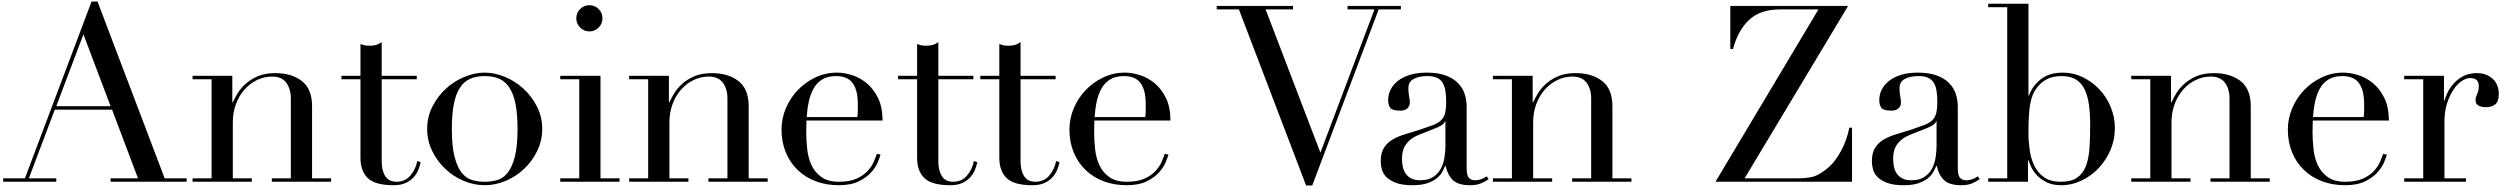 <?xml version="1.0" encoding="UTF-8"?>
<svg width="729px" height="55px" viewBox="0 0 729 55" version="1.1" xmlns="http://www.w3.org/2000/svg" xmlns:xlink="http://www.w3.org/1999/xlink">
    <!-- Generator: Sketch 46.2 (44496) - http://www.bohemiancoding.com/sketch -->
    <title>Antoinette Van Zabne</title>
    <desc>Created with Sketch.</desc>
    <defs></defs>
    <g id="Page-1" stroke="none" stroke-width="1" fill="none" fill-rule="evenodd">
        <path d="M24.328,10.016 L16.408,30.968 L32.248,30.968 L24.328,10.016 Z M0.928,51.992 L7.264,51.992 L26.704,0.44 L28.432,0.44 L48.016,51.992 L54.424,51.992 L54.424,53 L32.248,53 L32.248,51.992 L40.24,51.992 L32.68,31.976 L15.976,31.976 L8.416,51.992 L16.408,51.992 L16.408,53 L0.928,53 L0.928,51.992 Z M56.152,51.992 L61.696,51.992 L61.696,23.12 L56.152,23.12 L56.152,22.112 L67.744,22.112 L67.744,29.816 L67.888,29.816 C68.176,29.192 68.596,28.4 69.148,27.44 C69.7,26.48 70.456,25.544 71.416,24.632 C72.376,23.72 73.576,22.94 75.016,22.292 C76.456,21.644 78.208,21.32 80.272,21.32 C83.44,21.32 86.02,22.088 88.012,23.624 C90.004,25.16 91,27.608 91,30.968 L91,51.992 L96.544,51.992 L96.544,53 L79.264,53 L79.264,51.992 L84.808,51.992 L84.808,28.736 C84.808,26.864 84.364,25.328 83.476,24.128 C82.588,22.928 81.208,22.328 79.336,22.328 C77.8,22.328 76.336,22.664 74.944,23.336 C73.552,24.008 72.328,24.944 71.272,26.144 C70.216,27.344 69.388,28.76 68.788,30.392 C68.188,32.024 67.888,33.8 67.888,35.72 L67.888,51.992 L73.432,51.992 L73.432,53 L56.152,53 L56.152,51.992 Z M99.568,22.112 L105.112,22.112 L105.112,12.824 C105.496,12.968 105.856,13.088 106.192,13.184 C106.528,13.28 107.104,13.328 107.92,13.328 C108.64,13.328 109.264,13.244 109.792,13.076 C110.32,12.908 110.824,12.632 111.304,12.248 L111.304,22.112 L121.528,22.112 L121.528,23.12 L111.304,23.12 L111.304,46.664 C111.304,48.008 111.436,49.1 111.7,49.94 C111.964,50.78 112.312,51.428 112.744,51.884 C113.176,52.34 113.644,52.64 114.148,52.784 C114.652,52.928 115.144,53 115.624,53 C117.304,53 118.66,52.388 119.692,51.164 C120.724,49.94 121.384,48.536 121.672,46.952 L122.68,47.312 C122.536,47.936 122.32,48.632 122.032,49.4 C121.744,50.168 121.3,50.9 120.7,51.596 C120.1,52.292 119.32,52.868 118.36,53.324 C117.4,53.78 116.2,54.008 114.76,54.008 C111.16,54.008 108.652,53.312 107.236,51.92 C105.82,50.528 105.112,48.56 105.112,46.016 L105.112,23.12 L99.568,23.12 L99.568,22.112 Z M131.76,37.592 C131.76,41 132.024,43.712 132.552,45.728 C133.08,47.744 133.776,49.292 134.64,50.372 C135.504,51.452 136.512,52.16 137.664,52.496 C138.816,52.832 140.04,53 141.336,53 C142.632,53 143.856,52.832 145.008,52.496 C146.16,52.16 147.168,51.452 148.032,50.372 C148.896,49.292 149.592,47.744 150.12,45.728 C150.648,43.712 150.912,41 150.912,37.592 C150.912,34.712 150.72,32.3 150.336,30.356 C149.952,28.412 149.364,26.828 148.572,25.604 C147.78,24.38 146.784,23.504 145.584,22.976 C144.384,22.448 142.968,22.184 141.336,22.184 C139.704,22.184 138.288,22.448 137.088,22.976 C135.888,23.504 134.892,24.38 134.1,25.604 C133.308,26.828 132.72,28.412 132.336,30.356 C131.952,32.3 131.76,34.712 131.76,37.592 Z M124.56,37.592 C124.56,35.24 125.076,33.056 126.108,31.04 C127.14,29.024 128.46,27.284 130.068,25.82 C131.676,24.356 133.476,23.216 135.468,22.4 C137.46,21.584 139.416,21.176 141.336,21.176 C143.256,21.176 145.212,21.584 147.204,22.4 C149.196,23.216 150.996,24.356 152.604,25.82 C154.212,27.284 155.532,29.024 156.564,31.04 C157.596,33.056 158.112,35.24 158.112,37.592 C158.112,39.848 157.632,41.972 156.672,43.964 C155.712,45.956 154.452,47.696 152.892,49.184 C151.332,50.672 149.544,51.848 147.528,52.712 C145.512,53.576 143.448,54.008 141.336,54.008 C139.224,54.008 137.16,53.576 135.144,52.712 C133.128,51.848 131.34,50.672 129.78,49.184 C128.22,47.696 126.96,45.956 126,43.964 C125.04,41.972 124.56,39.848 124.56,37.592 Z M168.048,5.336 C168.048,4.28 168.42,3.38 169.164,2.636 C169.908,1.892 170.808,1.52 171.864,1.52 C172.92,1.52 173.82,1.892 174.564,2.636 C175.308,3.38 175.68,4.28 175.68,5.336 C175.68,6.392 175.308,7.292 174.564,8.036 C173.82,8.78 172.92,9.152 171.864,9.152 C170.808,9.152 169.908,8.78 169.164,8.036 C168.42,7.292 168.048,6.392 168.048,5.336 Z M163.368,51.992 L168.912,51.992 L168.912,23.12 L163.368,23.12 L163.368,22.112 L175.104,22.112 L175.104,51.992 L180.648,51.992 L180.648,53 L163.368,53 L163.368,51.992 Z M183.464,51.992 L189.008,51.992 L189.008,23.12 L183.464,23.12 L183.464,22.112 L195.056,22.112 L195.056,29.816 L195.2,29.816 C195.488,29.192 195.908,28.4 196.46,27.44 C197.012,26.48 197.768,25.544 198.728,24.632 C199.688,23.72 200.888,22.94 202.328,22.292 C203.768,21.644 205.52,21.32 207.584,21.32 C210.752,21.32 213.332,22.088 215.324,23.624 C217.316,25.16 218.312,27.608 218.312,30.968 L218.312,51.992 L223.856,51.992 L223.856,53 L206.576,53 L206.576,51.992 L212.12,51.992 L212.12,28.736 C212.12,26.864 211.676,25.328 210.788,24.128 C209.9,22.928 208.52,22.328 206.648,22.328 C205.112,22.328 203.648,22.664 202.256,23.336 C200.864,24.008 199.64,24.944 198.584,26.144 C197.528,27.344 196.7,28.76 196.1,30.392 C195.5,32.024 195.2,33.8 195.2,35.72 L195.2,51.992 L200.744,51.992 L200.744,53 L183.464,53 L183.464,51.992 Z M250,34.136 C250.096,33.464 250.144,32.84 250.144,32.264 L250.144,30.464 C250.144,28.832 249.988,27.488 249.676,26.432 C249.364,25.376 248.932,24.536 248.38,23.912 C247.828,23.288 247.156,22.844 246.364,22.58 C245.572,22.316 244.72,22.184 243.808,22.184 C242.176,22.184 240.832,22.508 239.776,23.156 C238.72,23.804 237.88,24.68 237.256,25.784 C236.632,26.888 236.164,28.16 235.852,29.6 C235.54,31.04 235.336,32.552 235.24,34.136 L250,34.136 Z M235.168,35.144 C235.168,35.624 235.156,36.116 235.132,36.62 C235.108,37.124 235.096,37.76 235.096,38.528 C235.096,40.112 235.192,41.768 235.384,43.496 C235.576,45.224 235.996,46.784 236.644,48.176 C237.292,49.568 238.252,50.72 239.524,51.632 C240.796,52.544 242.488,53 244.6,53 C246.712,53 248.452,52.688 249.82,52.064 C251.188,51.44 252.268,50.684 253.06,49.796 C253.852,48.908 254.44,48.008 254.824,47.096 C255.208,46.184 255.496,45.44 255.688,44.864 L256.768,45.08 C256.624,45.608 256.348,46.364 255.94,47.348 C255.532,48.332 254.884,49.316 253.996,50.3 C253.108,51.284 251.908,52.148 250.396,52.892 C248.884,53.636 246.928,54.008 244.528,54.008 C242.128,54.008 239.908,53.624 237.868,52.856 C235.828,52.088 234.064,50.984 232.576,49.544 C231.088,48.104 229.936,46.388 229.12,44.396 C228.304,42.404 227.896,40.184 227.896,37.736 C227.896,35.624 228.316,33.572 229.156,31.58 C229.996,29.588 231.148,27.824 232.612,26.288 C234.076,24.752 235.792,23.516 237.76,22.58 C239.728,21.644 241.84,21.176 244.096,21.176 C245.44,21.176 246.88,21.416 248.416,21.896 C249.952,22.376 251.38,23.156 252.7,24.236 C254.02,25.316 255.124,26.744 256.012,28.52 C256.9,30.296 257.344,32.504 257.344,35.144 L235.168,35.144 Z M261.88,22.112 L267.424,22.112 L267.424,12.824 C267.808,12.968 268.168,13.088 268.504,13.184 C268.84,13.28 269.416,13.328 270.232,13.328 C270.952,13.328 271.576,13.244 272.104,13.076 C272.632,12.908 273.136,12.632 273.616,12.248 L273.616,22.112 L283.84,22.112 L283.84,23.12 L273.616,23.12 L273.616,46.664 C273.616,48.008 273.748,49.1 274.012,49.94 C274.276,50.78 274.624,51.428 275.056,51.884 C275.488,52.34 275.956,52.64 276.46,52.784 C276.964,52.928 277.456,53 277.936,53 C279.616,53 280.972,52.388 282.004,51.164 C283.036,49.94 283.696,48.536 283.984,46.952 L284.992,47.312 C284.848,47.936 284.632,48.632 284.344,49.4 C284.056,50.168 283.612,50.9 283.012,51.596 C282.412,52.292 281.632,52.868 280.672,53.324 C279.712,53.78 278.512,54.008 277.072,54.008 C273.472,54.008 270.964,53.312 269.548,51.92 C268.132,50.528 267.424,48.56 267.424,46.016 L267.424,23.12 L261.88,23.12 L261.88,22.112 Z M285.856,22.112 L291.4,22.112 L291.4,12.824 C291.784,12.968 292.144,13.088 292.48,13.184 C292.816,13.28 293.392,13.328 294.208,13.328 C294.928,13.328 295.552,13.244 296.08,13.076 C296.608,12.908 297.112,12.632 297.592,12.248 L297.592,22.112 L307.816,22.112 L307.816,23.12 L297.592,23.12 L297.592,46.664 C297.592,48.008 297.724,49.1 297.988,49.94 C298.252,50.78 298.6,51.428 299.032,51.884 C299.464,52.34 299.932,52.64 300.436,52.784 C300.94,52.928 301.432,53 301.912,53 C303.592,53 304.948,52.388 305.98,51.164 C307.012,49.94 307.672,48.536 307.96,46.952 L308.968,47.312 C308.824,47.936 308.608,48.632 308.32,49.4 C308.032,50.168 307.588,50.9 306.988,51.596 C306.388,52.292 305.608,52.868 304.648,53.324 C303.688,53.78 302.488,54.008 301.048,54.008 C297.448,54.008 294.94,53.312 293.524,51.92 C292.108,50.528 291.4,48.56 291.4,46.016 L291.4,23.12 L285.856,23.12 L285.856,22.112 Z M333.952,34.136 C334.048,33.464 334.096,32.84 334.096,32.264 L334.096,30.464 C334.096,28.832 333.94,27.488 333.628,26.432 C333.316,25.376 332.884,24.536 332.332,23.912 C331.78,23.288 331.108,22.844 330.316,22.58 C329.524,22.316 328.672,22.184 327.76,22.184 C326.128,22.184 324.784,22.508 323.728,23.156 C322.672,23.804 321.832,24.68 321.208,25.784 C320.584,26.888 320.116,28.16 319.804,29.6 C319.492,31.04 319.288,32.552 319.192,34.136 L333.952,34.136 Z M319.12,35.144 C319.12,35.624 319.108,36.116 319.084,36.62 C319.06,37.124 319.048,37.76 319.048,38.528 C319.048,40.112 319.144,41.768 319.336,43.496 C319.528,45.224 319.948,46.784 320.596,48.176 C321.244,49.568 322.204,50.72 323.476,51.632 C324.748,52.544 326.44,53 328.552,53 C330.664,53 332.404,52.688 333.772,52.064 C335.14,51.44 336.22,50.684 337.012,49.796 C337.804,48.908 338.392,48.008 338.776,47.096 C339.16,46.184 339.448,45.44 339.64,44.864 L340.72,45.08 C340.576,45.608 340.3,46.364 339.892,47.348 C339.484,48.332 338.836,49.316 337.948,50.3 C337.06,51.284 335.86,52.148 334.348,52.892 C332.836,53.636 330.88,54.008 328.48,54.008 C326.08,54.008 323.86,53.624 321.82,52.856 C319.78,52.088 318.016,50.984 316.528,49.544 C315.04,48.104 313.888,46.388 313.072,44.396 C312.256,42.404 311.848,40.184 311.848,37.736 C311.848,35.624 312.268,33.572 313.108,31.58 C313.948,29.588 315.1,27.824 316.564,26.288 C318.028,24.752 319.744,23.516 321.712,22.58 C323.68,21.644 325.792,21.176 328.048,21.176 C329.392,21.176 330.832,21.416 332.368,21.896 C333.904,22.376 335.332,23.156 336.652,24.236 C337.972,25.316 339.076,26.744 339.964,28.52 C340.852,30.296 341.296,32.504 341.296,35.144 L319.12,35.144 Z M354.79,1.736 L377.038,1.736 L377.038,2.744 L369.046,2.744 L385.03,44.504 L400.798,2.744 L392.95,2.744 L392.95,1.736 L408.502,1.736 L408.502,2.744 L402.022,2.744 L382.654,54.08 L380.854,54.08 L361.27,2.744 L354.79,2.744 L354.79,1.736 Z M421.484,35.36 L421.34,35.36 C421.244,35.984 420.452,36.608 418.964,37.232 L413.564,39.392 C412.028,40.016 410.852,40.892 410.036,42.02 C409.22,43.148 408.812,44.552 408.812,46.232 C408.812,46.952 408.884,47.696 409.028,48.464 C409.172,49.232 409.436,49.916 409.82,50.516 C410.204,51.116 410.744,51.608 411.44,51.992 C412.136,52.376 413.036,52.568 414.14,52.568 C415.724,52.568 417.008,52.232 417.992,51.56 C418.976,50.888 419.72,50.048 420.224,49.04 C420.728,48.032 421.064,46.94 421.232,45.764 C421.4,44.588 421.484,43.52 421.484,42.56 L421.484,35.36 Z M434.084,52.208 C433.46,52.688 432.716,53.108 431.852,53.468 C430.988,53.828 429.932,54.008 428.684,54.008 C426.38,54.008 424.712,53.516 423.68,52.532 C422.648,51.548 421.94,50.168 421.556,48.392 L421.412,48.392 C421.22,48.824 420.956,49.364 420.62,50.012 C420.284,50.66 419.768,51.284 419.072,51.884 C418.376,52.484 417.452,52.988 416.3,53.396 C415.148,53.804 413.684,54.008 411.908,54.008 C409.892,54.008 408.284,53.78 407.084,53.324 C405.884,52.868 404.948,52.304 404.276,51.632 C403.604,50.96 403.16,50.204 402.944,49.364 C402.728,48.524 402.62,47.744 402.62,47.024 C402.62,45.344 402.956,44 403.628,42.992 C404.3,41.984 405.176,41.18 406.256,40.58 C407.336,39.98 408.536,39.488 409.856,39.104 C411.176,38.72 412.508,38.312 413.852,37.88 C415.436,37.352 416.744,36.896 417.776,36.512 C418.808,36.128 419.612,35.66 420.188,35.108 C420.764,34.556 421.16,33.86 421.376,33.02 C421.592,32.18 421.7,31.04 421.7,29.6 C421.7,28.448 421.628,27.416 421.484,26.504 C421.34,25.592 421.076,24.812 420.692,24.164 C420.308,23.516 419.756,23.024 419.036,22.688 C418.316,22.352 417.356,22.184 416.156,22.184 C414.572,22.184 413.264,22.46 412.232,23.012 C411.2,23.564 410.684,24.464 410.684,25.712 C410.684,26.528 410.756,27.332 410.9,28.124 C411.044,28.916 411.116,29.504 411.116,29.888 C411.116,30.56 410.876,31.124 410.396,31.58 C409.916,32.036 409.22,32.264 408.308,32.264 C406.724,32.264 405.74,31.976 405.356,31.4 C404.972,30.824 404.78,30.08 404.78,29.168 C404.78,28.112 405.02,27.104 405.5,26.144 C405.98,25.184 406.688,24.332 407.624,23.588 C408.56,22.844 409.736,22.256 411.152,21.824 C412.568,21.392 414.188,21.176 416.012,21.176 C418.22,21.176 420.068,21.452 421.556,22.004 C423.044,22.556 424.244,23.3 425.156,24.236 C426.068,25.172 426.716,26.228 427.1,27.404 C427.484,28.58 427.676,29.816 427.676,31.112 L427.676,49.04 C427.676,50.432 427.892,51.368 428.324,51.848 C428.756,52.328 429.38,52.568 430.196,52.568 C430.724,52.568 431.276,52.472 431.852,52.28 C432.428,52.088 432.98,51.8 433.508,51.416 L434.084,52.208 Z M435.33,51.992 L440.874,51.992 L440.874,23.12 L435.33,23.12 L435.33,22.112 L446.922,22.112 L446.922,29.816 L447.066,29.816 C447.354,29.192 447.774,28.4 448.326,27.44 C448.878,26.48 449.634,25.544 450.594,24.632 C451.554,23.72 452.754,22.94 454.194,22.292 C455.634,21.644 457.386,21.32 459.45,21.32 C462.618,21.32 465.198,22.088 467.19,23.624 C469.182,25.16 470.178,27.608 470.178,30.968 L470.178,51.992 L475.722,51.992 L475.722,53 L458.442,53 L458.442,51.992 L463.986,51.992 L463.986,28.736 C463.986,26.864 463.542,25.328 462.654,24.128 C461.766,22.928 460.386,22.328 458.514,22.328 C456.978,22.328 455.514,22.664 454.122,23.336 C452.73,24.008 451.506,24.944 450.45,26.144 C449.394,27.344 448.566,28.76 447.966,30.392 C447.366,32.024 447.066,33.8 447.066,35.72 L447.066,51.992 L452.61,51.992 L452.61,53 L435.33,53 L435.33,51.992 Z M504.558,1.736 L538.902,1.736 L508.734,51.992 L524.574,51.992 C526.974,51.992 528.822,51.644 530.118,50.948 C531.414,50.252 532.566,49.424 533.574,48.464 C534.63,47.504 535.71,46.04 536.814,44.072 C537.918,42.104 538.734,39.824 539.262,37.232 L540.054,37.232 L540.054,53 L500.238,53 L530.262,2.744 L519.102,2.744 C515.214,2.744 512.19,3.764 510.03,5.804 C507.87,7.844 506.31,10.664 505.35,14.264 L504.558,14.264 L504.558,1.736 Z M564.7,35.36 L564.556,35.36 C564.46,35.984 563.668,36.608 562.18,37.232 L556.78,39.392 C555.244,40.016 554.068,40.892 553.252,42.02 C552.436,43.148 552.028,44.552 552.028,46.232 C552.028,46.952 552.1,47.696 552.244,48.464 C552.388,49.232 552.652,49.916 553.036,50.516 C553.42,51.116 553.96,51.608 554.656,51.992 C555.352,52.376 556.252,52.568 557.356,52.568 C558.94,52.568 560.224,52.232 561.208,51.56 C562.192,50.888 562.936,50.048 563.44,49.04 C563.944,48.032 564.28,46.94 564.448,45.764 C564.616,44.588 564.7,43.52 564.7,42.56 L564.7,35.36 Z M577.3,52.208 C576.676,52.688 575.932,53.108 575.068,53.468 C574.204,53.828 573.148,54.008 571.9,54.008 C569.596,54.008 567.928,53.516 566.896,52.532 C565.864,51.548 565.156,50.168 564.772,48.392 L564.628,48.392 C564.436,48.824 564.172,49.364 563.836,50.012 C563.5,50.66 562.984,51.284 562.288,51.884 C561.592,52.484 560.668,52.988 559.516,53.396 C558.364,53.804 556.9,54.008 555.124,54.008 C553.108,54.008 551.5,53.78 550.3,53.324 C549.1,52.868 548.164,52.304 547.492,51.632 C546.82,50.96 546.376,50.204 546.16,49.364 C545.944,48.524 545.836,47.744 545.836,47.024 C545.836,45.344 546.172,44 546.844,42.992 C547.516,41.984 548.392,41.18 549.472,40.58 C550.552,39.98 551.752,39.488 553.072,39.104 C554.392,38.72 555.724,38.312 557.068,37.88 C558.652,37.352 559.96,36.896 560.992,36.512 C562.024,36.128 562.828,35.66 563.404,35.108 C563.98,34.556 564.376,33.86 564.592,33.02 C564.808,32.18 564.916,31.04 564.916,29.6 C564.916,28.448 564.844,27.416 564.7,26.504 C564.556,25.592 564.292,24.812 563.908,24.164 C563.524,23.516 562.972,23.024 562.252,22.688 C561.532,22.352 560.572,22.184 559.372,22.184 C557.788,22.184 556.48,22.46 555.448,23.012 C554.416,23.564 553.9,24.464 553.9,25.712 C553.9,26.528 553.972,27.332 554.116,28.124 C554.26,28.916 554.332,29.504 554.332,29.888 C554.332,30.56 554.092,31.124 553.612,31.58 C553.132,32.036 552.436,32.264 551.524,32.264 C549.94,32.264 548.956,31.976 548.572,31.4 C548.188,30.824 547.996,30.08 547.996,29.168 C547.996,28.112 548.236,27.104 548.716,26.144 C549.196,25.184 549.904,24.332 550.84,23.588 C551.776,22.844 552.952,22.256 554.368,21.824 C555.784,21.392 557.404,21.176 559.228,21.176 C561.436,21.176 563.284,21.452 564.772,22.004 C566.26,22.556 567.46,23.3 568.372,24.236 C569.284,25.172 569.932,26.228 570.316,27.404 C570.7,28.58 570.892,29.816 570.892,31.112 L570.892,49.04 C570.892,50.432 571.108,51.368 571.54,51.848 C571.972,52.328 572.596,52.568 573.412,52.568 C573.94,52.568 574.492,52.472 575.068,52.28 C575.644,52.088 576.196,51.8 576.724,51.416 L577.3,52.208 Z M609.498,36.512 C609.498,34.304 609.378,32.324 609.138,30.572 C608.898,28.82 608.478,27.32 607.878,26.072 C607.278,24.824 606.438,23.864 605.358,23.192 C604.278,22.52 602.898,22.184 601.218,22.184 C599.442,22.184 597.978,22.496 596.826,23.12 C595.674,23.744 594.738,24.536 594.018,25.496 C593.49,26.168 593.07,26.888 592.758,27.656 C592.446,28.424 592.194,29.336 592.002,30.392 C591.81,31.448 591.678,32.66 591.606,34.028 C591.534,35.396 591.498,37.016 591.498,38.888 C591.498,40.472 591.618,42.104 591.858,43.784 C592.098,45.464 592.554,46.988 593.226,48.356 C593.898,49.724 594.846,50.84 596.07,51.704 C597.294,52.568 598.914,53 600.93,53 C602.898,53 604.458,52.616 605.61,51.848 C606.762,51.08 607.626,49.976 608.202,48.536 C608.778,47.096 609.138,45.356 609.282,43.316 C609.426,41.276 609.498,39.008 609.498,36.512 Z M579.762,51.992 L585.306,51.992 L585.306,2.096 L579.762,2.096 L579.762,1.088 L591.498,1.088 L591.498,27.872 L591.642,27.872 C592.314,26 593.466,24.416 595.098,23.12 C596.73,21.824 598.866,21.176 601.506,21.176 C603.57,21.176 605.514,21.62 607.338,22.508 C609.162,23.396 610.77,24.572 612.162,26.036 C613.554,27.5 614.658,29.216 615.474,31.184 C616.29,33.152 616.698,35.216 616.698,37.376 C616.698,39.584 616.278,41.684 615.438,43.676 C614.598,45.668 613.458,47.432 612.018,48.968 C610.578,50.504 608.91,51.728 607.014,52.64 C605.118,53.552 603.114,54.008 601.002,54.008 C599.37,54.008 597.99,53.732 596.862,53.18 C595.734,52.628 594.798,51.968 594.054,51.2 C593.31,50.432 592.746,49.64 592.362,48.824 C591.978,48.008 591.69,47.312 591.498,46.736 L591.354,46.736 L591.354,53 L579.762,53 L579.762,51.992 Z M621.472,51.992 L627.016,51.992 L627.016,23.12 L621.472,23.12 L621.472,22.112 L633.064,22.112 L633.064,29.816 L633.208,29.816 C633.496,29.192 633.916,28.4 634.468,27.44 C635.02,26.48 635.776,25.544 636.736,24.632 C637.696,23.72 638.896,22.94 640.336,22.292 C641.776,21.644 643.528,21.32 645.592,21.32 C648.76,21.32 651.34,22.088 653.332,23.624 C655.324,25.16 656.32,27.608 656.32,30.968 L656.32,51.992 L661.864,51.992 L661.864,53 L644.584,53 L644.584,51.992 L650.128,51.992 L650.128,28.736 C650.128,26.864 649.684,25.328 648.796,24.128 C647.908,22.928 646.528,22.328 644.656,22.328 C643.12,22.328 641.656,22.664 640.264,23.336 C638.872,24.008 637.648,24.944 636.592,26.144 C635.536,27.344 634.708,28.76 634.108,30.392 C633.508,32.024 633.208,33.8 633.208,35.72 L633.208,51.992 L638.752,51.992 L638.752,53 L621.472,53 L621.472,51.992 Z M689.238,34.136 C689.334,33.464 689.382,32.84 689.382,32.264 L689.382,30.464 C689.382,28.832 689.226,27.488 688.914,26.432 C688.602,25.376 688.17,24.536 687.618,23.912 C687.066,23.288 686.394,22.844 685.602,22.58 C684.81,22.316 683.958,22.184 683.046,22.184 C681.414,22.184 680.07,22.508 679.014,23.156 C677.958,23.804 677.118,24.68 676.494,25.784 C675.87,26.888 675.402,28.16 675.09,29.6 C674.778,31.04 674.574,32.552 674.478,34.136 L689.238,34.136 Z M674.406,35.144 C674.406,35.624 674.394,36.116 674.37,36.62 C674.346,37.124 674.334,37.76 674.334,38.528 C674.334,40.112 674.43,41.768 674.622,43.496 C674.814,45.224 675.234,46.784 675.882,48.176 C676.53,49.568 677.49,50.72 678.762,51.632 C680.034,52.544 681.726,53 683.838,53 C685.95,53 687.69,52.688 689.058,52.064 C690.426,51.44 691.506,50.684 692.298,49.796 C693.09,48.908 693.678,48.008 694.062,47.096 C694.446,46.184 694.734,45.44 694.926,44.864 L696.006,45.08 C695.862,45.608 695.586,46.364 695.178,47.348 C694.77,48.332 694.122,49.316 693.234,50.3 C692.346,51.284 691.146,52.148 689.634,52.892 C688.122,53.636 686.166,54.008 683.766,54.008 C681.366,54.008 679.146,53.624 677.106,52.856 C675.066,52.088 673.302,50.984 671.814,49.544 C670.326,48.104 669.174,46.388 668.358,44.396 C667.542,42.404 667.134,40.184 667.134,37.736 C667.134,35.624 667.554,33.572 668.394,31.58 C669.234,29.588 670.386,27.824 671.85,26.288 C673.314,24.752 675.03,23.516 676.998,22.58 C678.966,21.644 681.078,21.176 683.334,21.176 C684.678,21.176 686.118,21.416 687.654,21.896 C689.19,22.376 690.618,23.156 691.938,24.236 C693.258,25.316 694.362,26.744 695.25,28.52 C696.138,30.296 696.582,32.504 696.582,35.144 L674.406,35.144 Z M701.068,51.992 L706.612,51.992 L706.612,23.12 L701.068,23.12 L701.068,22.112 L712.66,22.112 L712.66,29.384 L712.804,29.384 C712.996,28.664 713.308,27.848 713.74,26.936 C714.172,26.024 714.772,25.148 715.54,24.308 C716.308,23.468 717.232,22.76 718.312,22.184 C719.392,21.608 720.7,21.32 722.236,21.32 C723.34,21.32 724.3,21.5 725.116,21.86 C725.932,22.22 726.604,22.676 727.132,23.228 C727.66,23.78 728.044,24.416 728.284,25.136 C728.524,25.856 728.644,26.576 728.644,27.296 C728.644,28.88 728.284,29.936 727.564,30.464 C726.844,30.992 726.004,31.256 725.044,31.256 C722.932,31.256 721.876,30.584 721.876,29.24 C721.876,28.808 721.924,28.46 722.02,28.196 C722.116,27.932 722.224,27.668 722.344,27.404 C722.464,27.14 722.572,26.84 722.668,26.504 C722.764,26.168 722.812,25.688 722.812,25.064 C722.812,23.528 721.972,22.76 720.292,22.76 C719.524,22.76 718.708,23.048 717.844,23.624 C716.98,24.2 716.176,25.04 715.432,26.144 C714.688,27.248 714.064,28.58 713.56,30.14 C713.056,31.7 712.804,33.488 712.804,35.504 L712.804,51.992 L719.068,51.992 L719.068,53 L701.068,53 L701.068,51.992 Z" id="Antoinette-Van-Zabne" fill="#000000"></path>
    </g>
</svg>